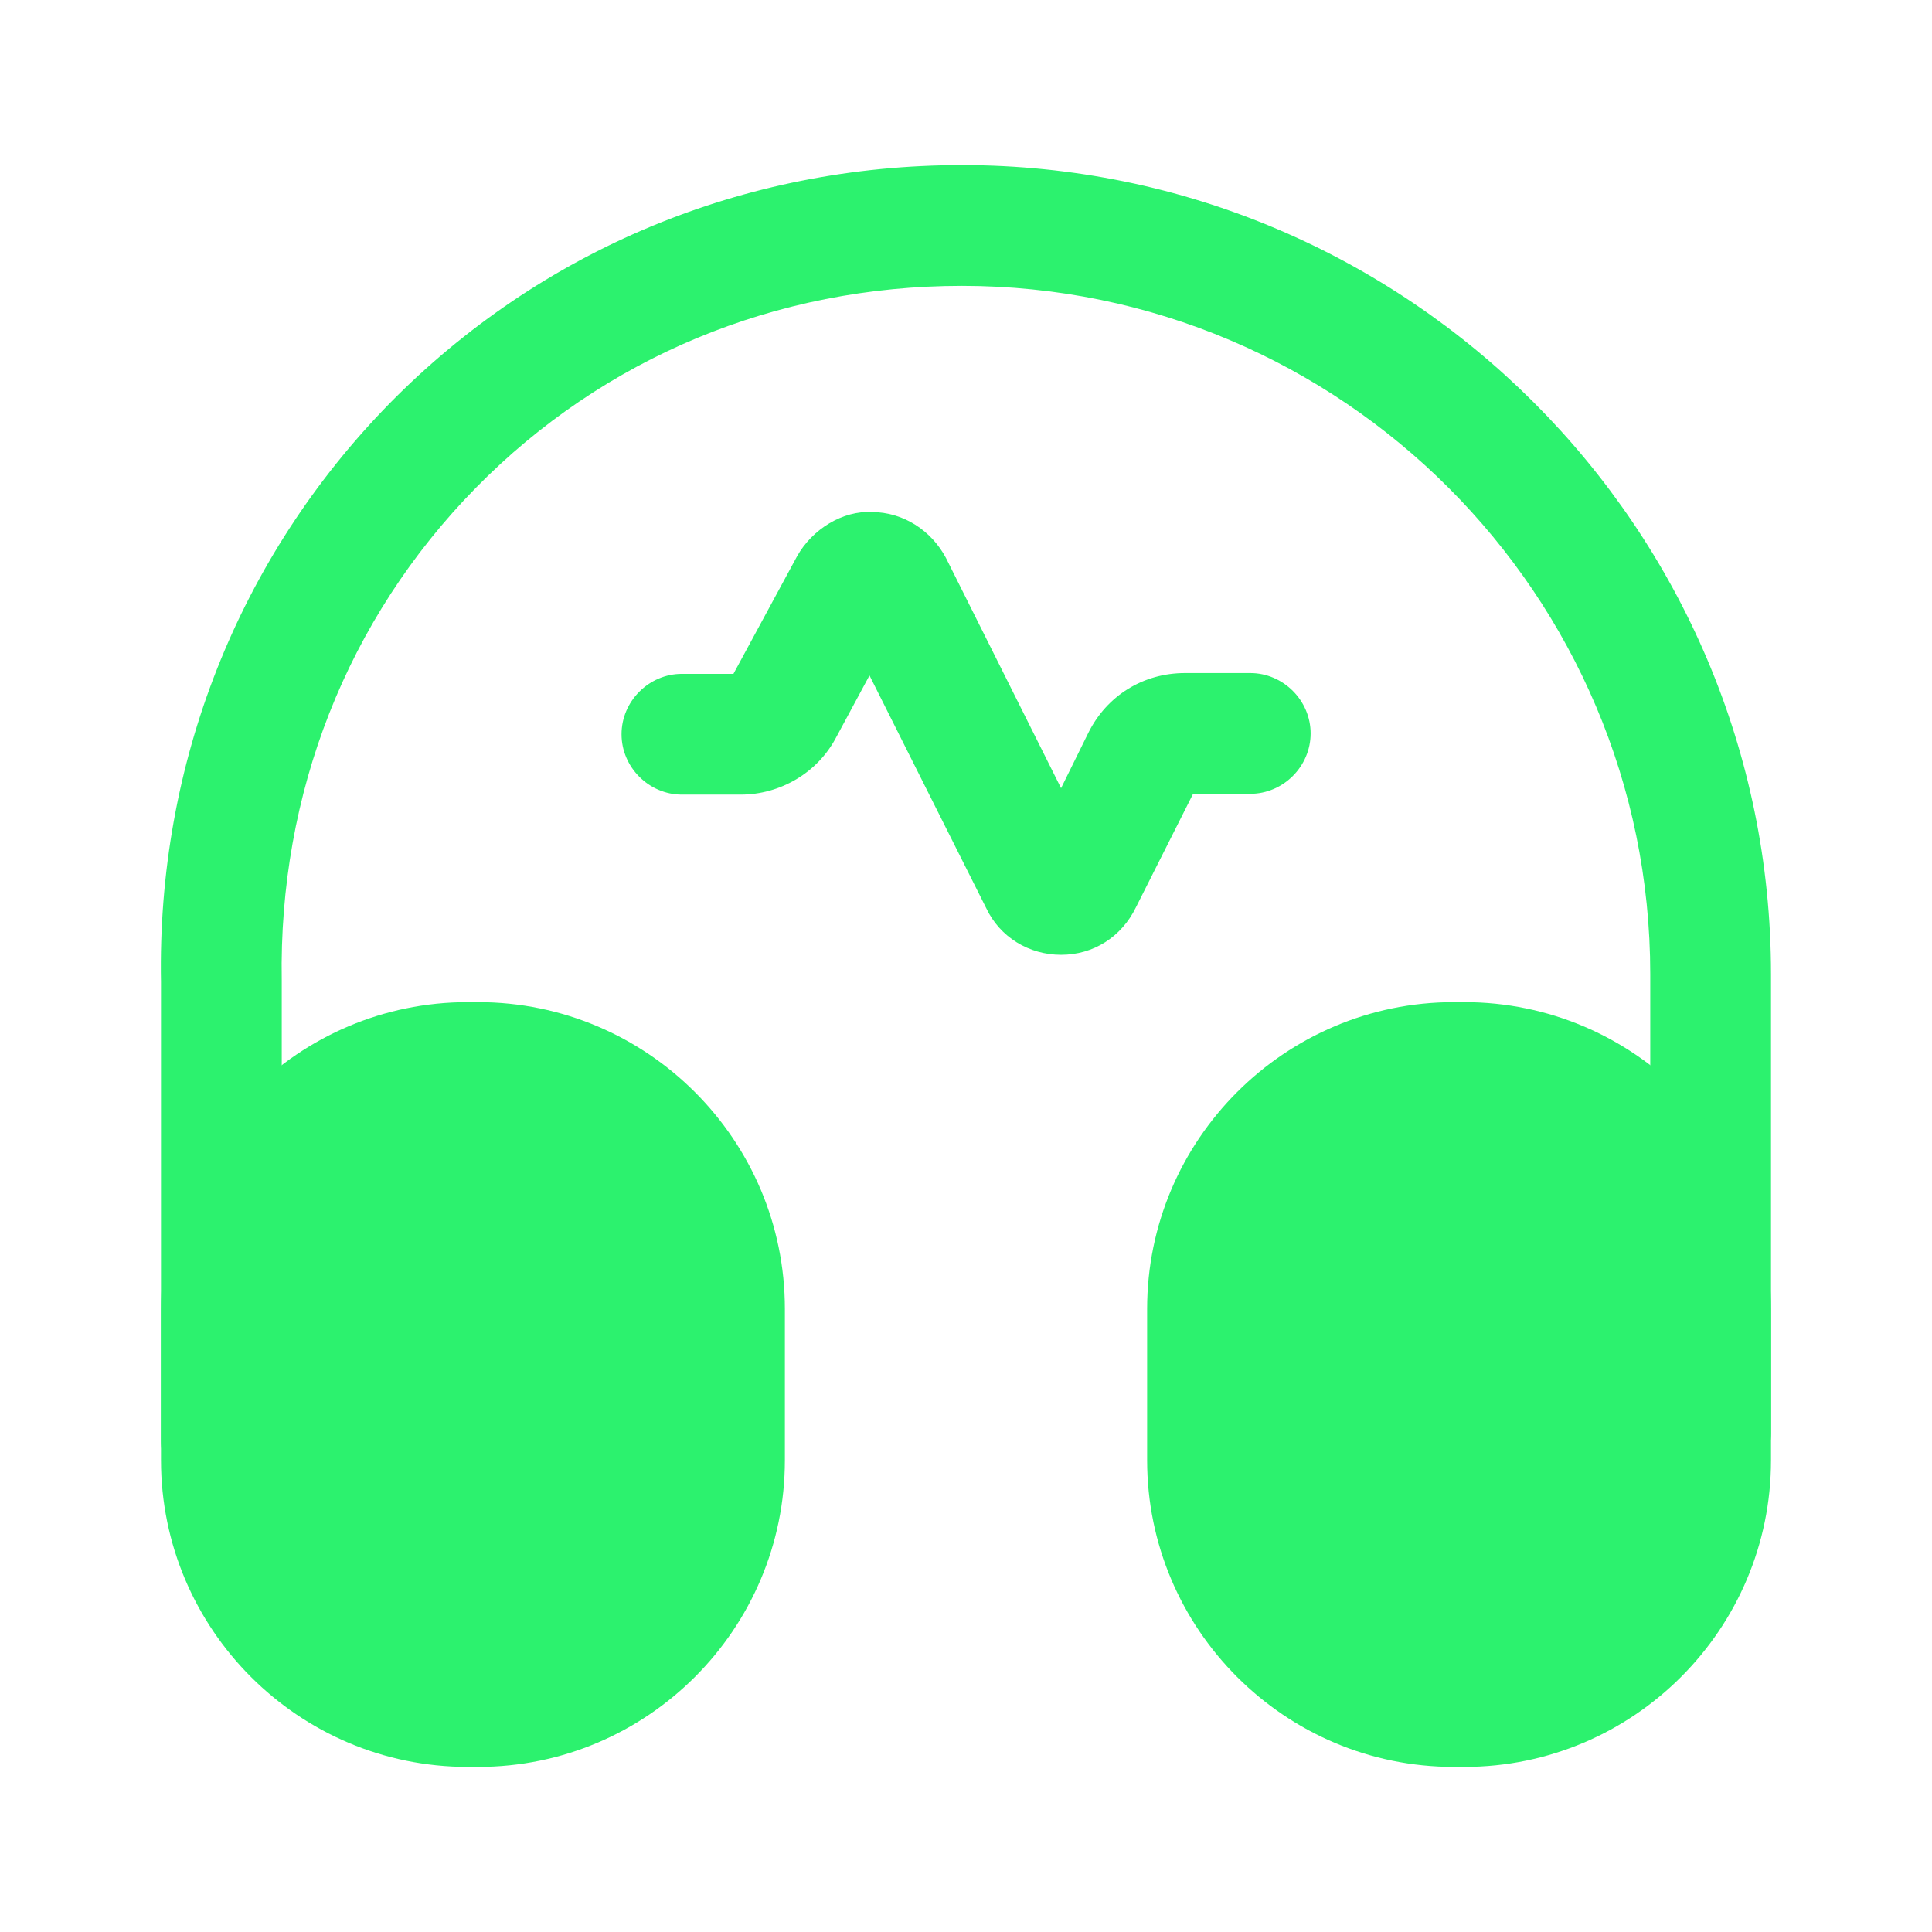 <!DOCTYPE svg PUBLIC "-//W3C//DTD SVG 1.1//EN" "http://www.w3.org/Graphics/SVG/1.1/DTD/svg11.dtd">
<!-- Uploaded to: SVG Repo, www.svgrepo.com, Transformed by: SVG Repo Mixer Tools -->
<svg width="800px" height="800px" viewBox="0 0 24 24" fill="none" xmlns="http://www.w3.org/2000/svg">
<g id="SVGRepo_bgCarrier" stroke-width="0"/>
<g id="SVGRepo_tracerCarrier" stroke-linecap="round" stroke-linejoin="round"/>
<g id="SVGRepo_iconCarrier"> <path d="M13.181 11.861C12.781 11.861 12.421 11.641 12.251 11.281L10.801 8.391L10.381 9.171C10.151 9.601 9.691 9.871 9.201 9.871H8.471C8.061 9.871 7.721 9.531 7.721 9.121C7.721 8.711 8.061 8.371 8.471 8.371H9.111L9.901 6.911C10.091 6.571 10.471 6.341 10.831 6.361C11.221 6.361 11.571 6.591 11.751 6.931L13.181 9.791L13.521 9.101C13.751 8.641 14.201 8.361 14.721 8.361H15.531C15.941 8.361 16.281 8.701 16.281 9.111C16.281 9.521 15.941 9.861 15.531 9.861H14.821L14.111 11.271C13.931 11.641 13.581 11.861 13.181 11.861Z" fill="#2cf26e"/> <path d="M2.75 18.651C2.34 18.651 2 18.311 2 17.901V12.201C1.95 9.491 2.96 6.931 4.84 5.011C6.72 3.101 9.24 2.051 11.95 2.051C17.49 2.051 22 6.561 22 12.101V17.801C22 18.211 21.66 18.551 21.25 18.551C20.84 18.551 20.5 18.211 20.5 17.801V12.101C20.5 7.391 16.67 3.551 11.95 3.551C9.64 3.551 7.5 4.441 5.91 6.061C4.31 7.691 3.46 9.861 3.5 12.181V17.891C3.5 18.311 3.17 18.651 2.75 18.651Z" fill="#2cf26e"/> <path d="M5.94 12.449H5.81C3.71 12.449 2 14.159 2 16.259V18.139C2 20.239 3.71 21.949 5.81 21.949H5.94C8.04 21.949 9.75 20.239 9.75 18.139V16.259C9.75 14.159 8.04 12.449 5.94 12.449Z" fill="#2cf26e"/> <path d="M18.19 12.449H18.06C15.96 12.449 14.25 14.159 14.25 16.259V18.139C14.25 20.239 15.96 21.949 18.06 21.949H18.19C20.29 21.949 22 20.239 22 18.139V16.259C22 14.159 20.29 12.449 18.19 12.449Z" fill="#2cf26e"/> </g>
</svg>